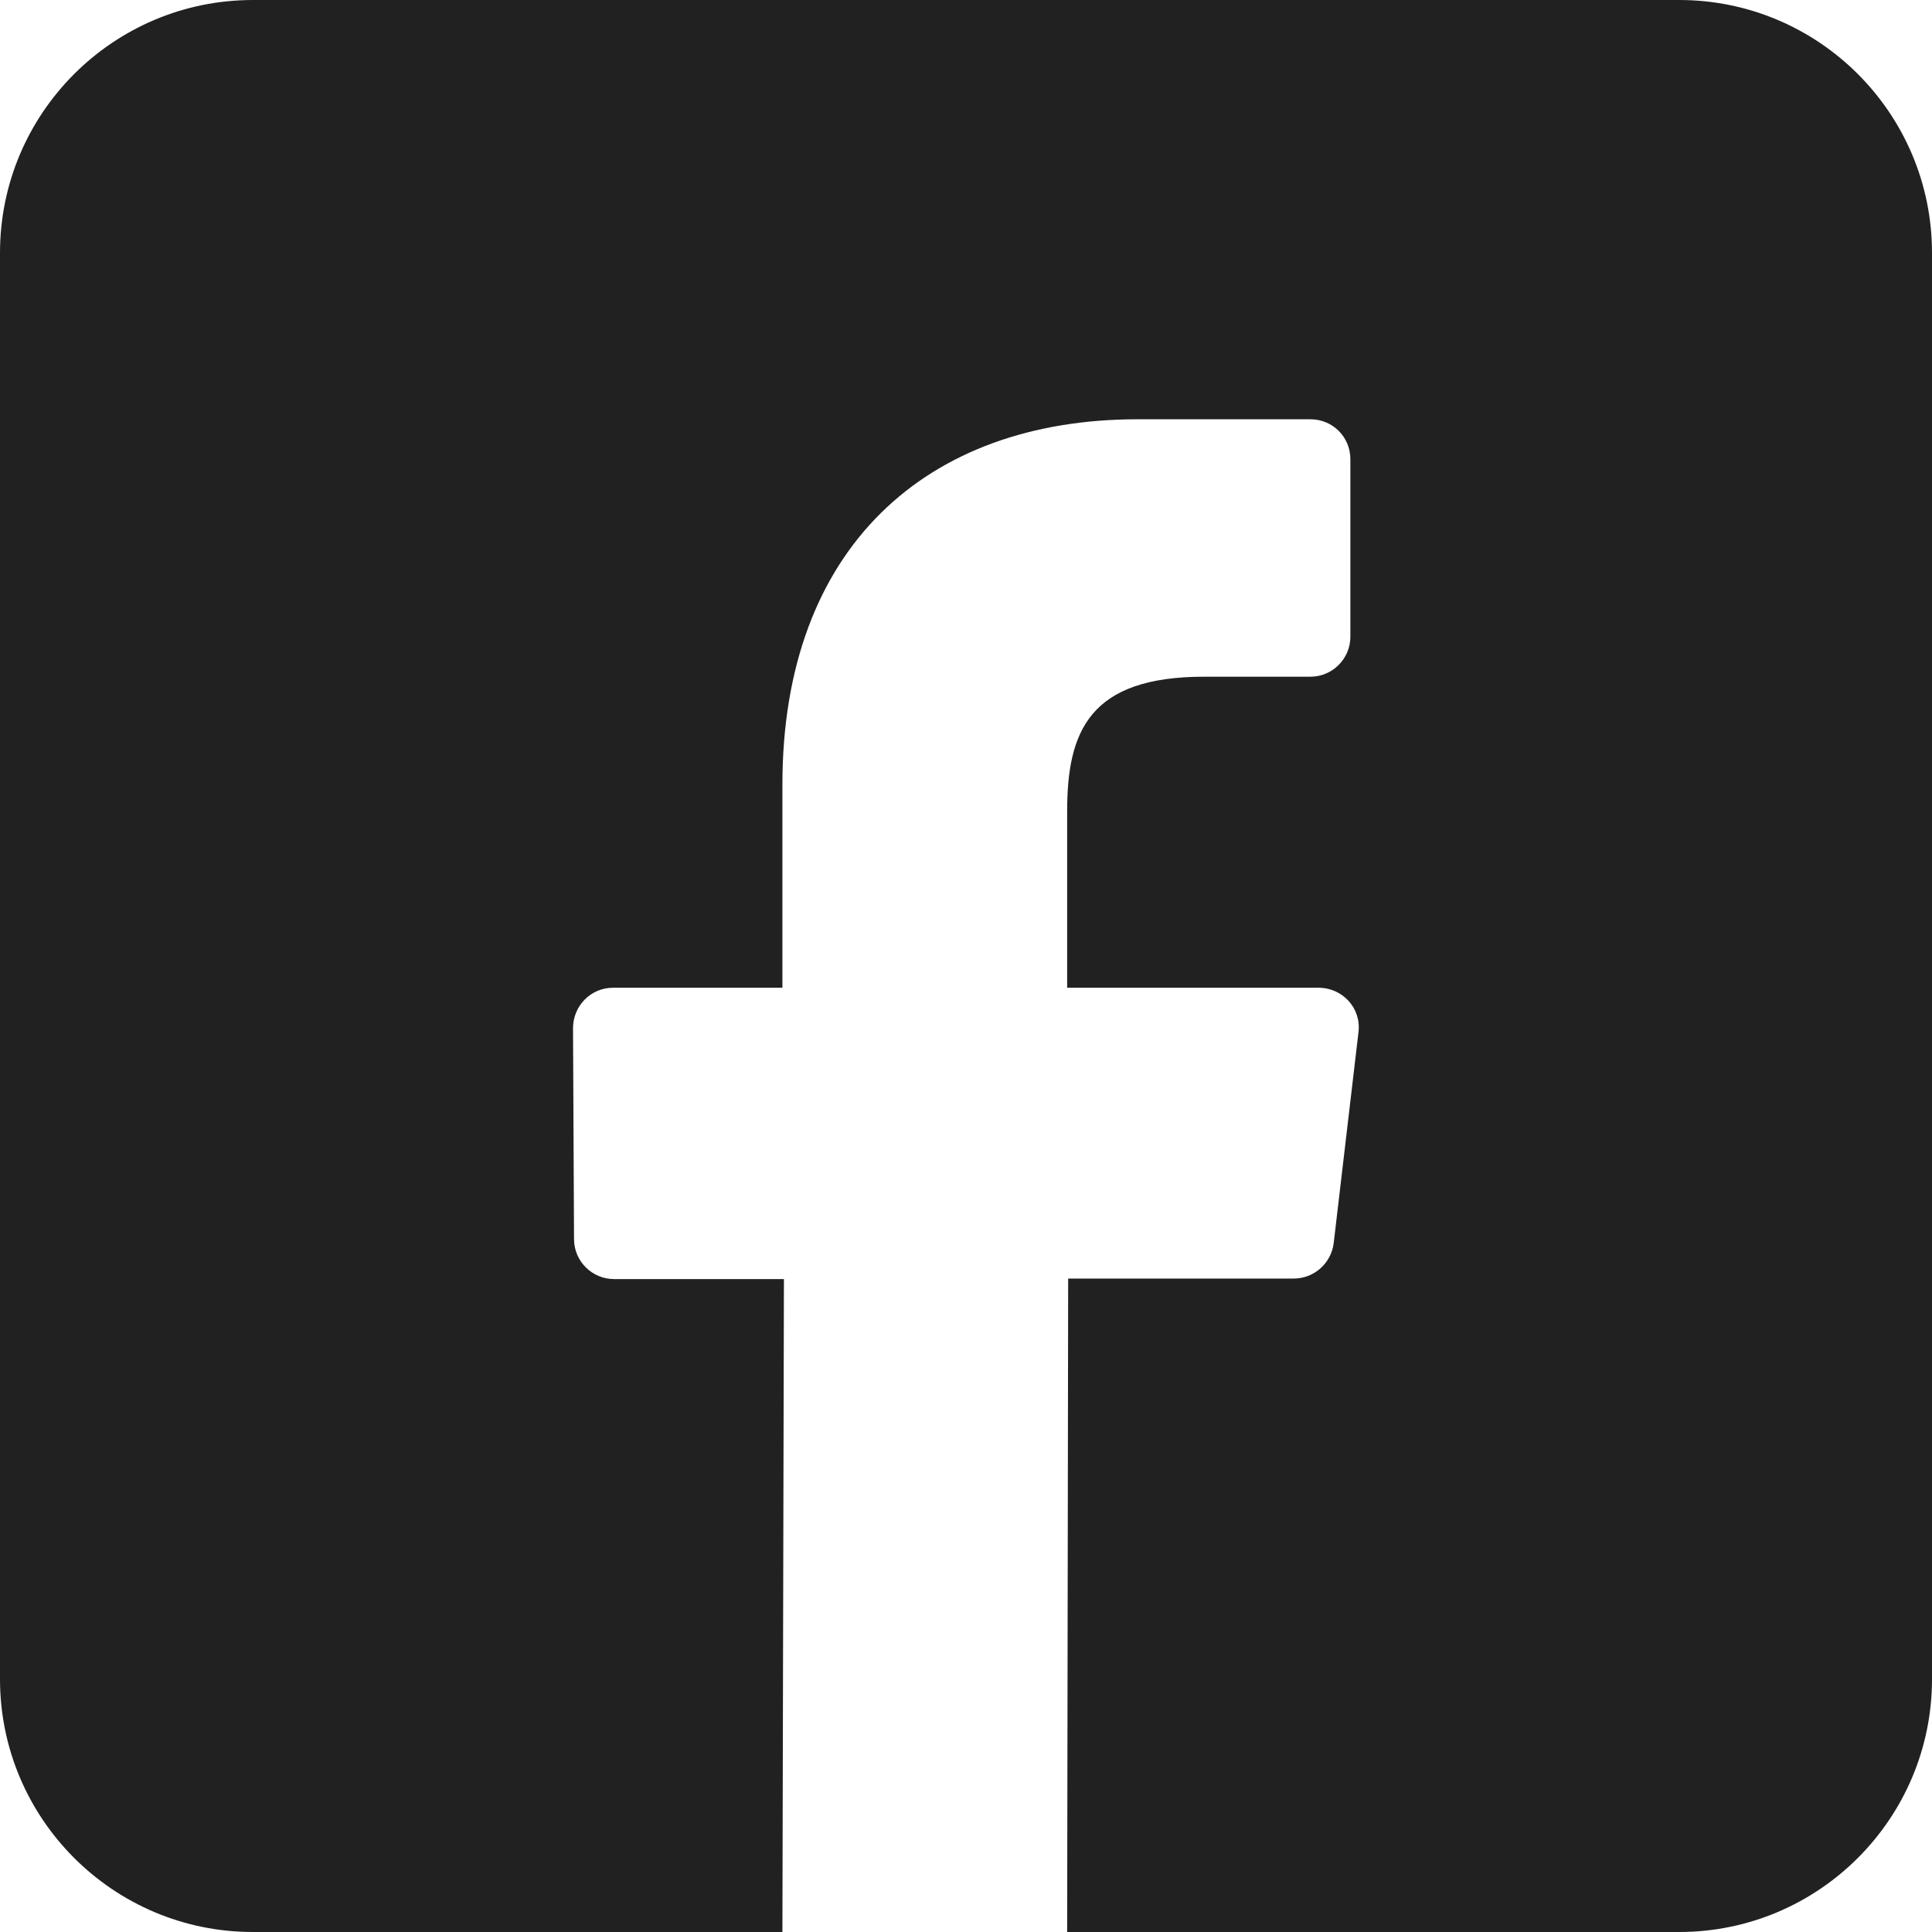 <?xml version="1.0" encoding="utf-8"?>
<!-- Generator: Adobe Illustrator 22.0.0, SVG Export Plug-In . SVG Version: 6.00 Build 0)  -->
<svg version="1.1" id="Layer_1" xmlns="http://www.w3.org/2000/svg" xmlns:xlink="http://www.w3.org/1999/xlink" x="0px" y="0px"
	 viewBox="0 0 382 382" style="enable-background:new 0 0 382 382;" xml:space="preserve">
<style type="text/css">
	.st0{fill:#212121;}
	.st1{display:none;fill:#212121;}
	.st2{display:none;fill:#212121;}
	.st3{display:none;}
	.st4{display:inline;fill:#212121;}
</style>
<path class="st0" d="M382,50v282c0,27.6-22.4,50-50,50H211l0.2-129.2h44.6c4,0,7.4-3,7.9-7l4.9-41.7c0.6-4.7-3.1-8.8-7.9-8.8H211
	v-34.9c0-15.8,4.4-26.6,27.1-26.6h21c4.4,0,7.9-3.6,7.9-7.9V90.8c0-4.4-3.5-7.9-7.9-7.9h-34.2c-41.7,0-70.2,25.4-70.2,72.2v40.2
	h-33.5c-4.4,0-7.9,3.6-7.9,8l0.2,41.7c0,4.4,3.6,7.9,7.9,7.9h33.6L154.7,382H50c-27.6,0-50-22.4-50-50V50C0,22.4,22.4,0,50,0h282
	C359.6,0,382,22.4,382,50z"/>
<path class="st1" d="M332-281.1H50c-27.6,0-50-22.4-50-50v-282c0-27.6,22.4-50,50-50h282c27.6,0,50,22.4,50,50v282
	C382-303.5,359.6-281.1,332-281.1z"/>
<path class="st1" d="M734-281.1H452c-27.6,0-50-22.4-50-50v-282c0-27.6,22.4-50,50-50h282c27.6,0,50,22.4,50,50v282
	C784-303.5,761.6-281.1,734-281.1z"/>
<path class="st1" d="M1136-281.1H854c-27.6,0-50-22.4-50-50v-282c0-27.6,22.4-50,50-50h282c27.6,0,50,22.4,50,50v282
	C1186-303.5,1163.6-281.1,1136-281.1z"/>
<path class="st2" d="M268.7-458.9l-4.9,41.7c-0.5,4-3.8,7-7.9,7h-44.6L211-281.1h-56.4l0.2-129.2h-33.6c-4.4,0-7.9-3.5-7.9-7.9
	l-0.2-41.7c0-4.4,3.5-8,7.9-8h33.5v-40.2c0-46.7,28.5-72.1,70.2-72.1h34.2c4.4,0,7.9,3.5,7.9,7.9v35.1c0,4.4-3.5,7.9-7.9,7.9l-21,0
	c-22.7,0-27.1,10.8-27.1,26.6v34.8h49.8C265.6-467.8,269.3-463.7,268.7-458.9z"/>
<path class="st2" d="M733.4-559.3c-10,5.2-25.1,7.7-30.1,8.4c0-0.2-0.1-0.5-0.1-0.7c17-10.5,22.2-30.3,22.2-30.3
	c-10.5,6-19.8,9.4-26.8,11.2c-3.9,1.1-7.1,1.6-9.5,1.9c-10.6-10.9-25.4-17.6-41.8-17.6c-32.2,0-58.4,26.1-58.4,58.4
	c0,1.2,0,2.3,0.1,3.5c0.2,2.8,0.5,5.5,1.1,8.2c-15.6-0.2-71.9-5-118.6-59.2c0,0-26,45.4,17.7,76.3c0,0-17.7-0.6-27.1-7.2
	c0,0-2.8,43.7,47.6,57.5c0,0-17.7,4.4-26.6,0.6c0,0,8.9,37.6,53.1,40.4c0,0-31.7,29.1-83.6,24.9c25.5,16.1,55.7,25.5,88.1,25.5
	c91.1,0,165-73.9,165-165c0-1.1,0-2.3,0-3.4c0-0.7,0-1.3,0-2c0-0.5,0-0.9,0-1.4C722.5-540.7,733.4-559.3,733.4-559.3z"/>
<g class="st3">
	<path class="st4" d="M936.1-567.8c0,19.9-16.1,36-36,36c-19.9,0-36-16.1-36-36c0-19.9,16.1-36,36-36
		C920-603.8,936.1-587.7,936.1-567.8z"/>
	<path class="st4" d="M927.9-508v158.7c0,4.9-4,8.9-8.9,8.9h-37.9c-4.9,0-8.9-4-8.9-8.9V-508c0-4.9,4-8.9,8.9-8.9h37.9
		C924-516.9,927.9-512.9,927.9-508z"/>
	<path class="st4" d="M1125.9-425.3v76.8c0,4.5-3.7,8.2-8.2,8.2H1077c-4.5,0-8.2-3.7-8.2-8.2V-423c0-11.1,3.3-48.7-29-48.7
		c-25,0-30.1,25.7-31.1,37.3v85.9c0,4.5-3.7,8.2-8.2,8.2h-39.3c-4.5,0-8.2-3.7-8.2-8.2v-160.2c0-4.5,3.7-8.2,8.2-8.2h39.3
		c4.5,0,8.2,3.7,8.2,8.2v13.8c9.3-13.9,23.1-24.7,52.5-24.7C1126.2-519.5,1125.9-458.7,1125.9-425.3z"/>
</g>
</svg>
